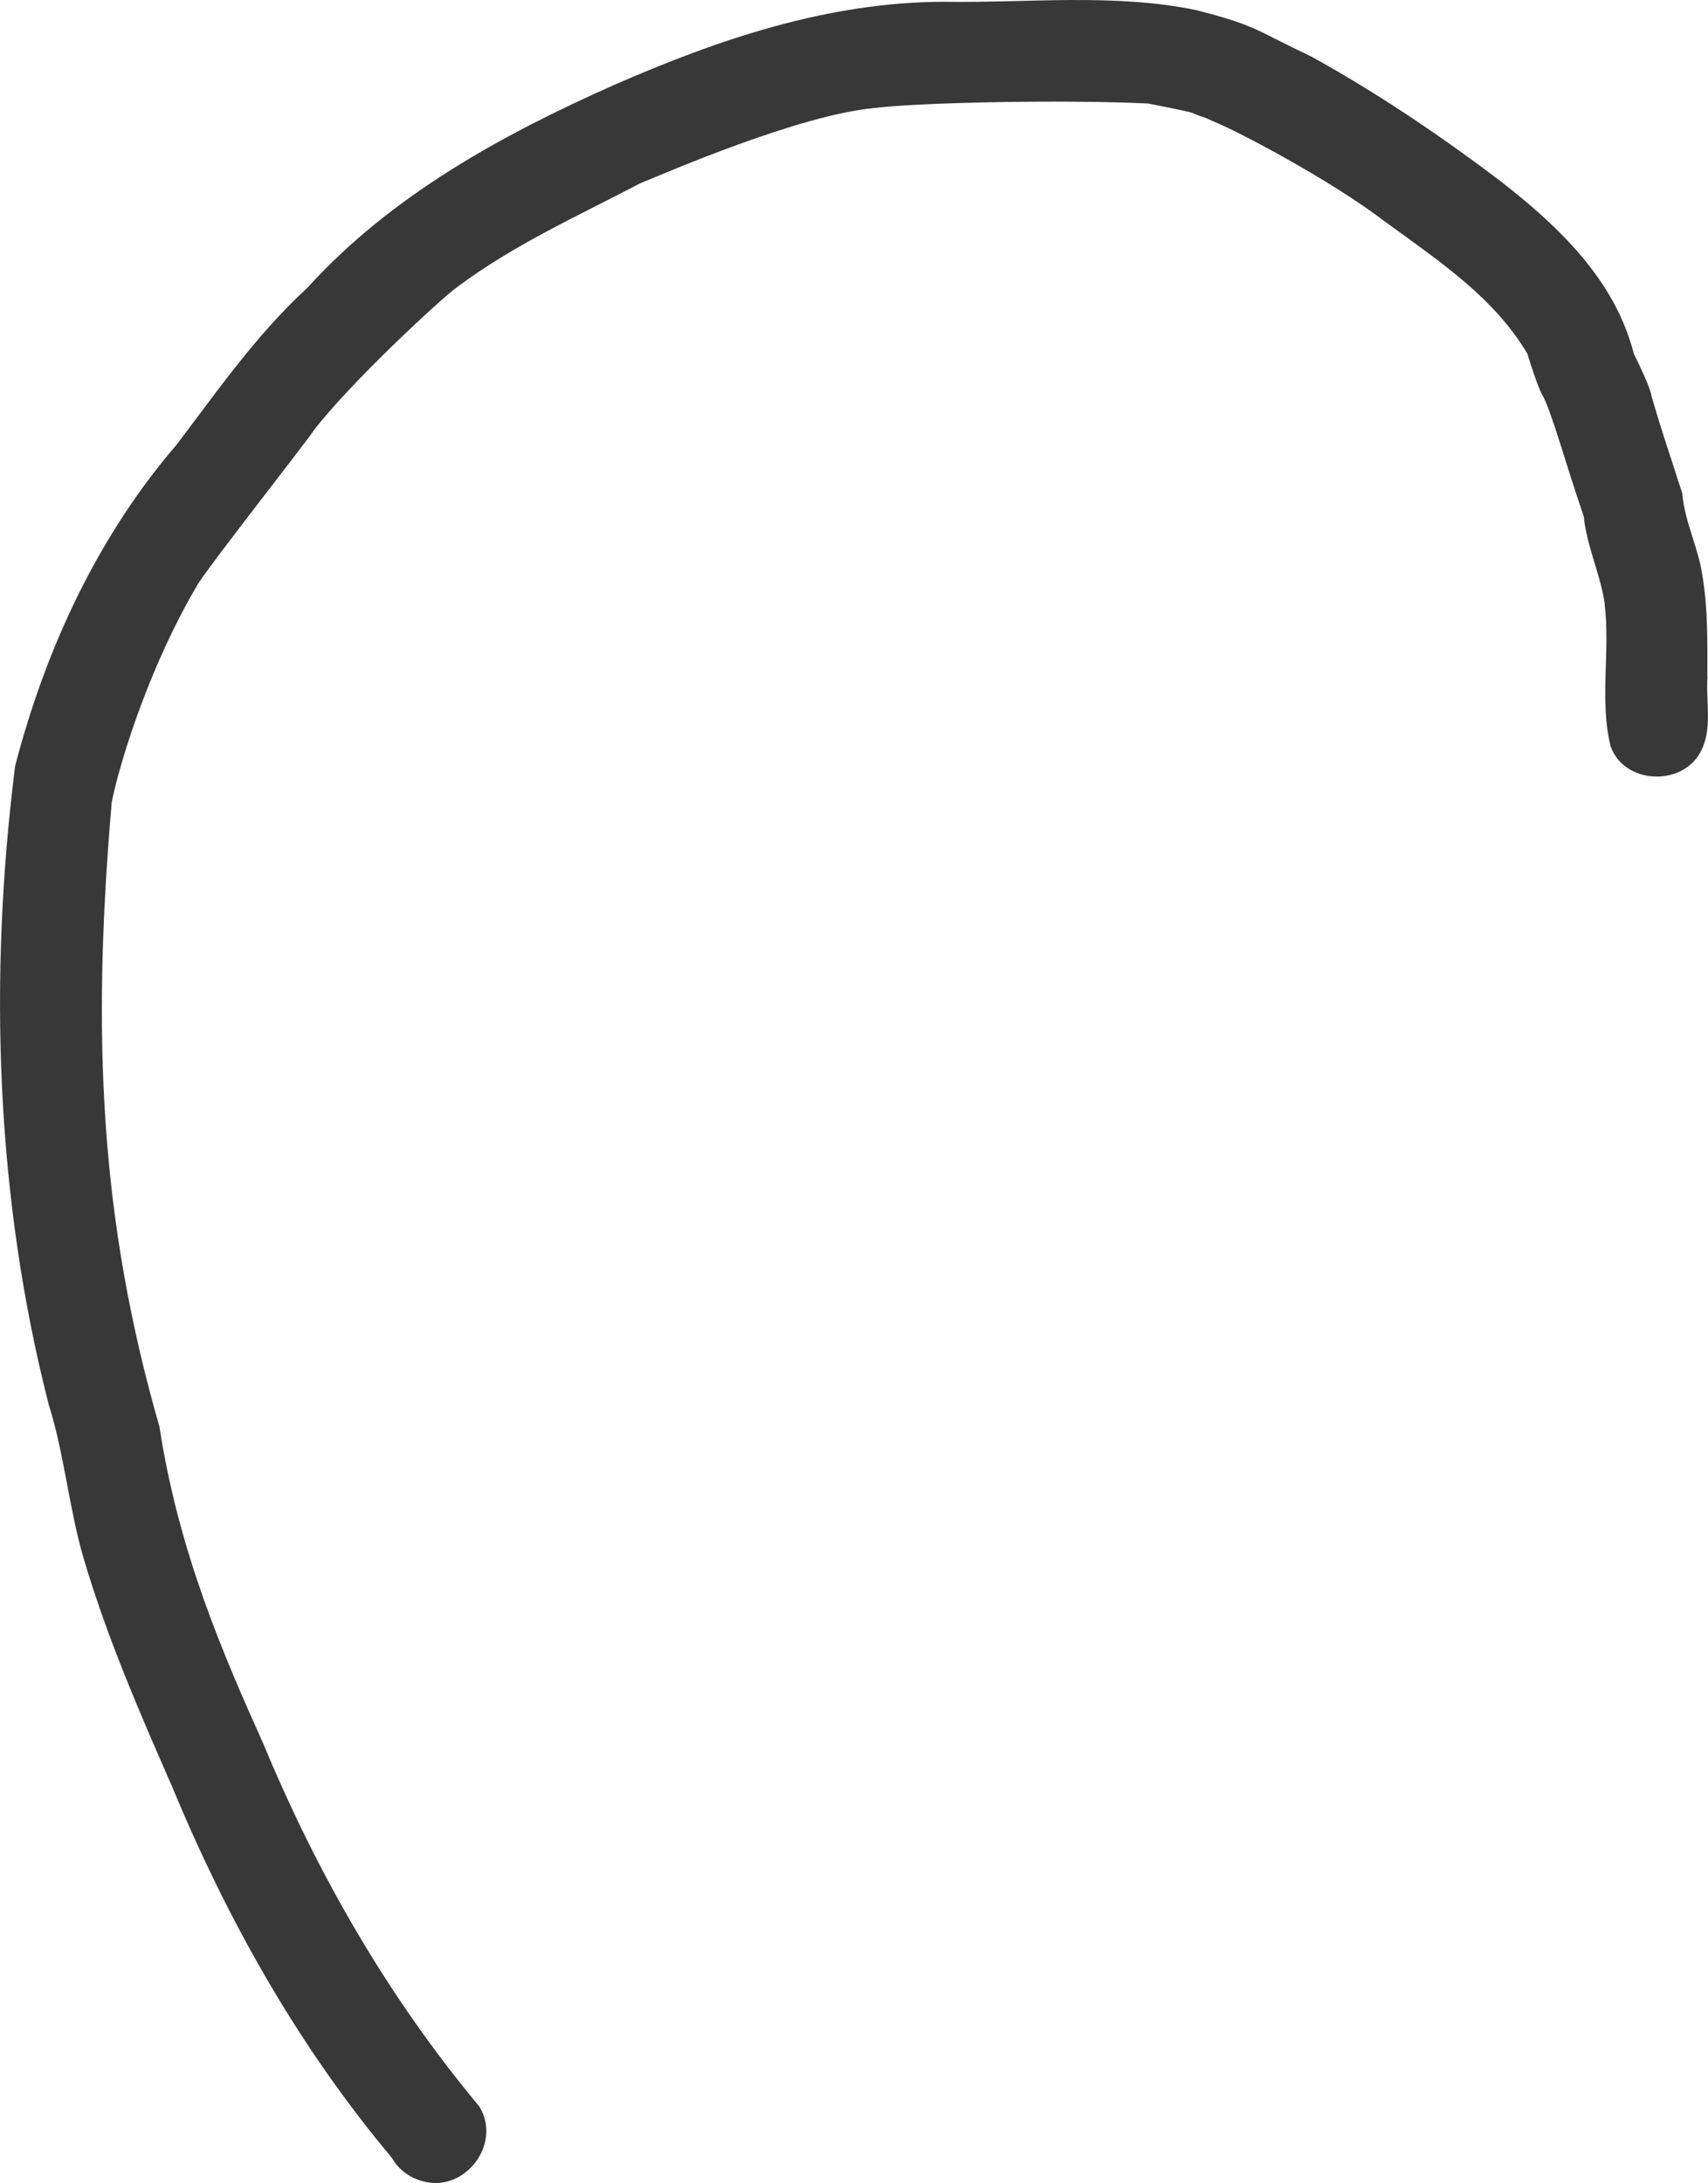 <?xml version="1.0" encoding="utf-8"?>
<svg xmlns="http://www.w3.org/2000/svg" fill="none" height="100%" overflow="visible" preserveAspectRatio="none" style="display: block;" viewBox="0 0 10.497 13.411" width="100%">
<path d="M10.493 4.158C10.493 3.95 10.497 3.738 10.462 3.533C10.437 3.361 10.353 3.206 10.339 3.031C10.275 2.831 10.207 2.634 10.15 2.433C10.144 2.385 10.072 2.235 10.041 2.173C9.926 1.721 9.58 1.391 9.222 1.113C8.852 0.833 8.469 0.574 8.062 0.349C7.704 0.179 7.724 0.158 7.351 0.062C6.842 -0.043 6.317 0.019 5.802 0.011C5.089 0.012 4.413 0.242 3.767 0.525C3.077 0.832 2.402 1.203 1.888 1.769C1.564 2.066 1.316 2.431 1.051 2.777C1.068 2.756 1.083 2.736 1.1 2.715C0.606 3.283 0.282 3.979 0.093 4.706C-0.071 6.007 -0.027 7.354 0.299 8.627C0.397 8.938 0.423 9.265 0.515 9.577C0.657 10.057 0.856 10.517 1.057 10.974C1.398 11.797 1.834 12.572 2.408 13.256C2.448 13.327 2.516 13.378 2.594 13.399C2.853 13.476 3.088 13.173 2.946 12.941C2.387 12.271 1.953 11.518 1.619 10.714C1.377 10.175 1.098 9.538 0.98 8.765C0.613 7.49 0.563 6.357 0.687 4.925C0.749 4.63 0.936 4.063 1.209 3.601C1.245 3.525 1.927 2.658 1.923 2.651C2.151 2.351 2.727 1.82 2.808 1.765C3.156 1.504 3.551 1.327 3.935 1.126C4.092 1.062 4.911 0.706 5.372 0.664C5.619 0.631 6.52 0.61 7.057 0.636C7.121 0.649 7.279 0.679 7.326 0.693C7.4 0.725 7.445 0.735 7.343 0.696C7.382 0.712 7.419 0.729 7.458 0.746C7.606 0.805 8.181 1.108 8.511 1.361C8.88 1.628 9.185 1.836 9.387 2.173C9.406 2.239 9.455 2.385 9.478 2.426C9.53 2.508 9.628 2.869 9.733 3.171C9.751 3.35 9.829 3.512 9.859 3.688C9.859 3.698 9.862 3.698 9.862 3.712C9.897 3.999 9.829 4.304 9.898 4.583C9.979 4.818 10.335 4.835 10.451 4.62C10.527 4.48 10.482 4.309 10.494 4.155L10.493 4.158Z" fill="#383838" id="Vector"/>
</svg>